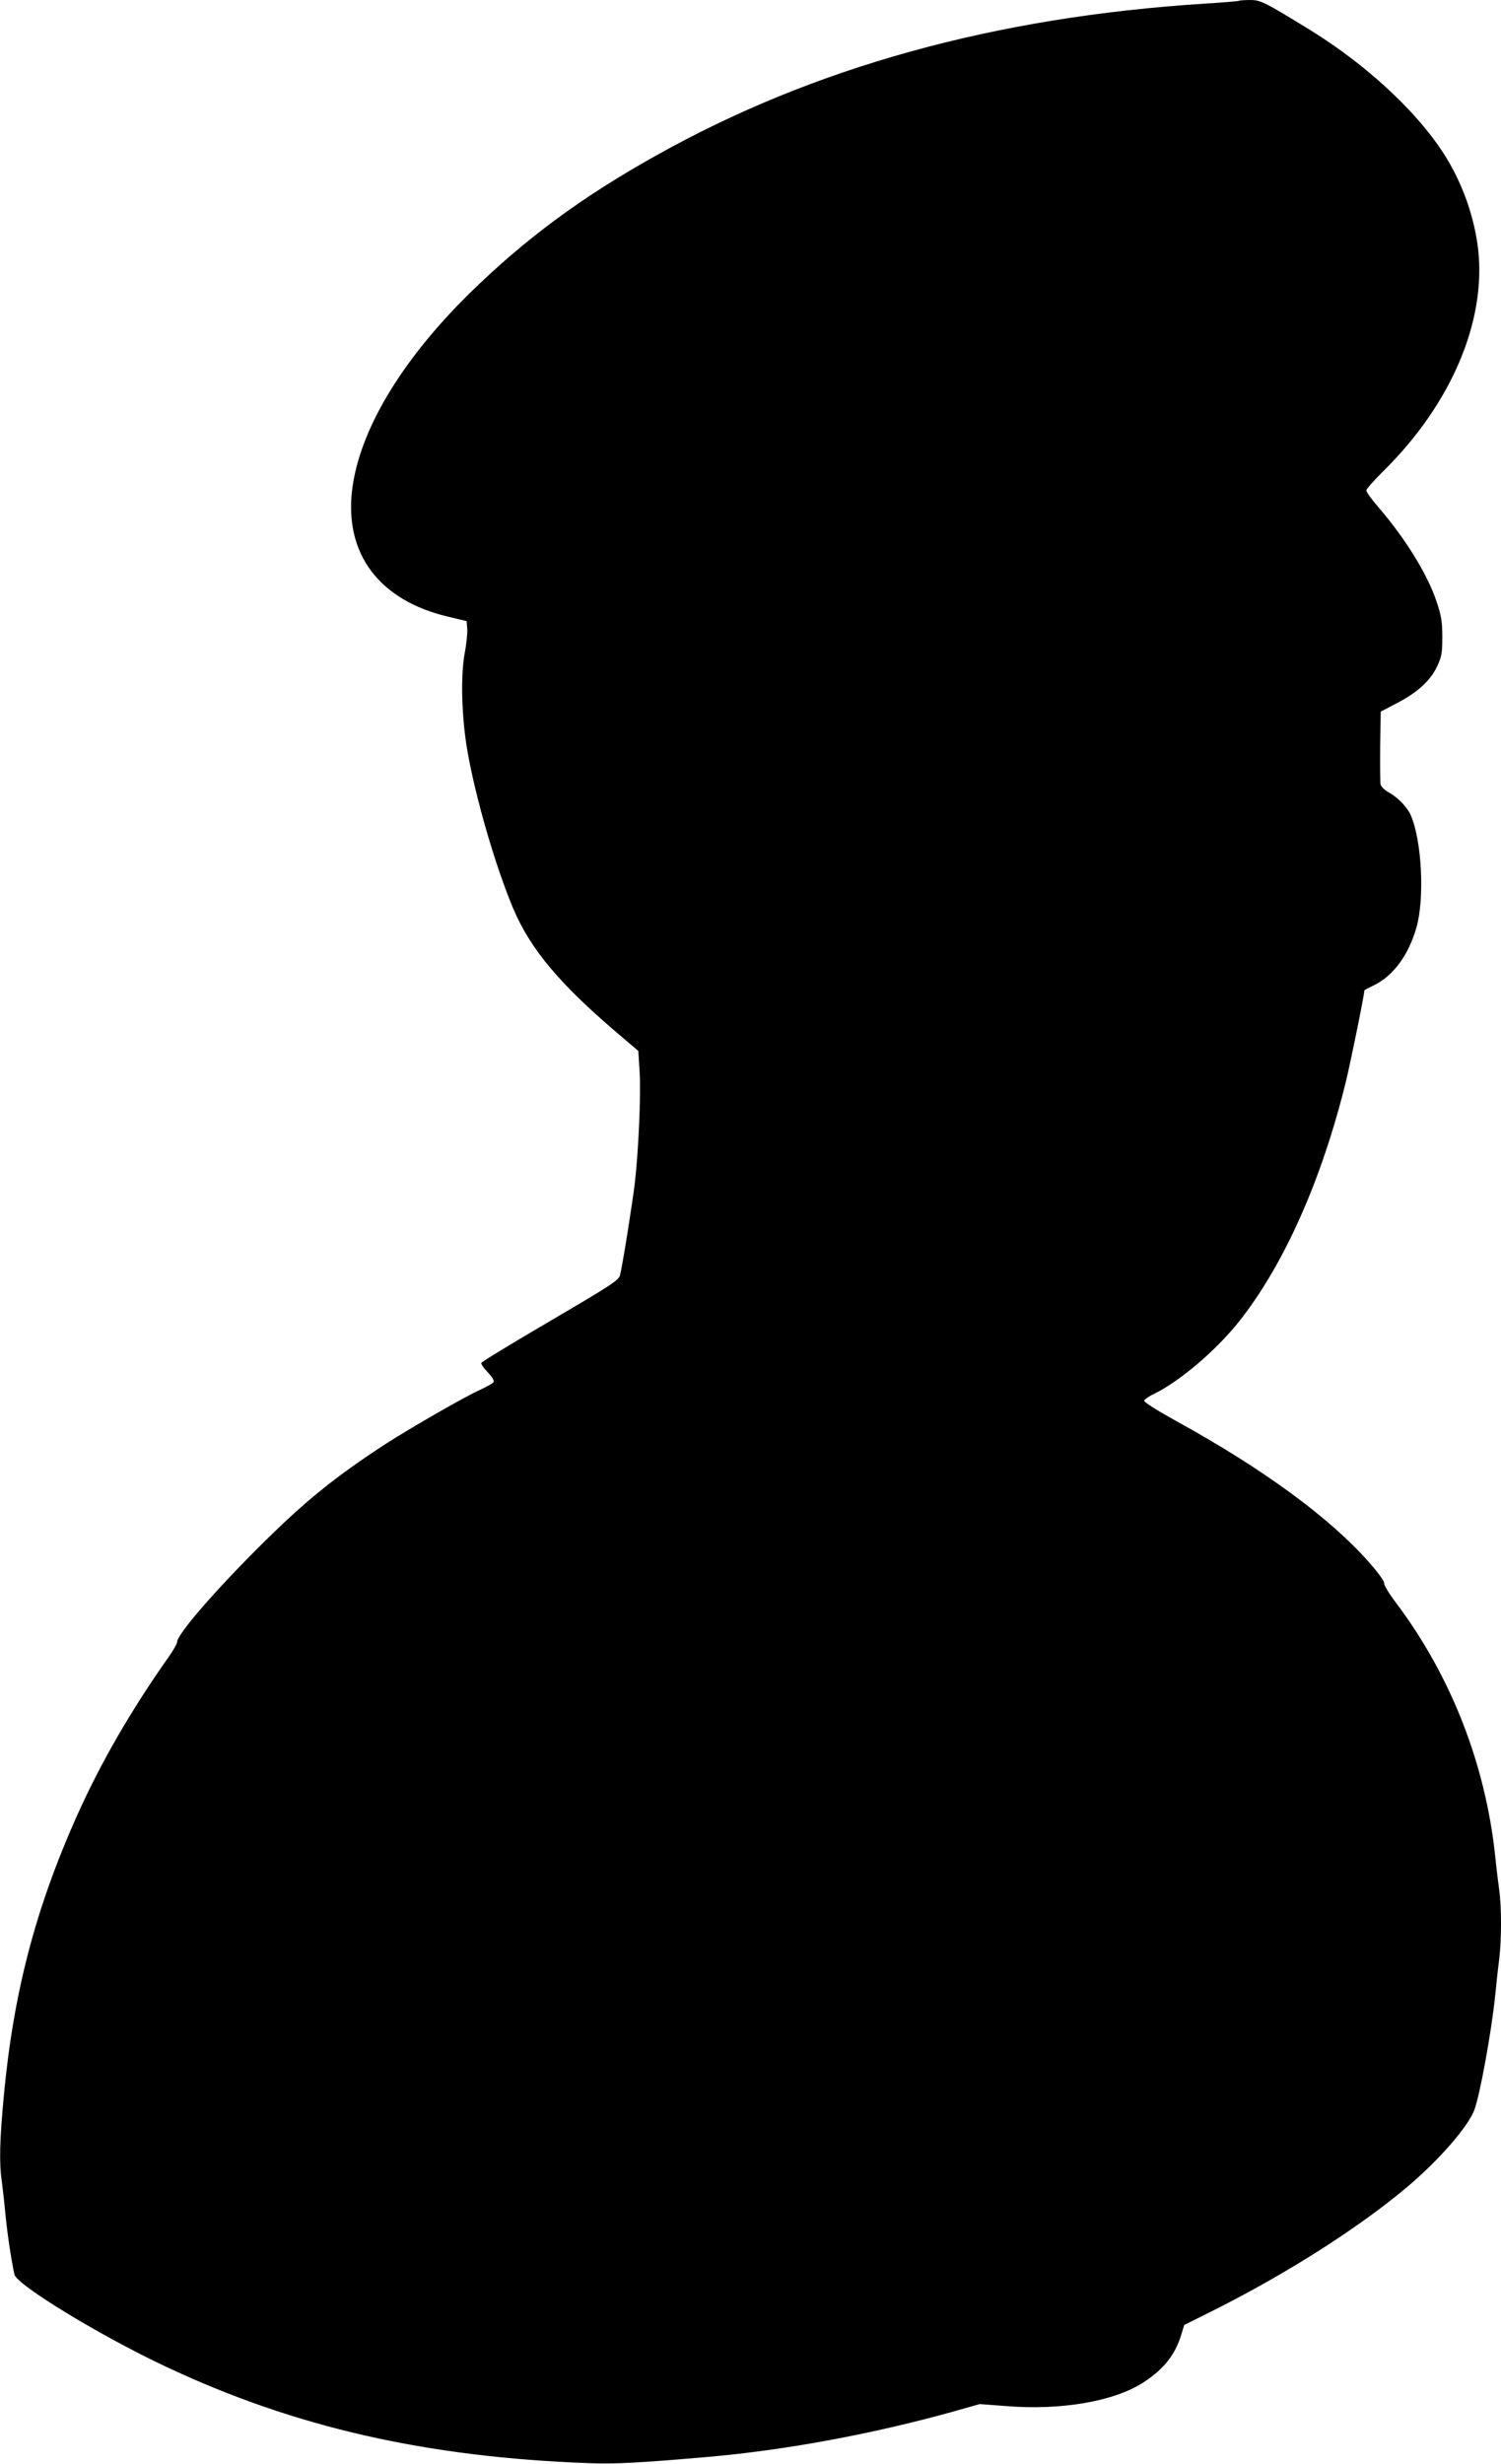 <?xml version="1.0" standalone="no"?>
<!DOCTYPE svg PUBLIC "-//W3C//DTD SVG 20010904//EN"
 "http://www.w3.org/TR/2001/REC-SVG-20010904/DTD/svg10.dtd">
<svg version="1.0" xmlns="http://www.w3.org/2000/svg"
 width="780pt" height="1280pt" viewBox="0 0 780 1280"
 preserveAspectRatio="xMidYMid meet">
<g transform="translate(0,1280) scale(0.1,-0.1)"
fill="#000000" stroke="none">
<path d="M6439 12796 c-2 -2 -83 -9 -179 -15 -1090 -69 -2035 -331 -2854 -791
-387 -216 -680 -434 -965 -713 -356 -350 -573 -713 -611 -1021 -41 -333 140
-574 495 -659 l100 -24 3 -39 c2 -21 -4 -81 -14 -132 -21 -117 -15 -332 15
-504 43 -246 145 -596 237 -816 91 -216 247 -401 570 -673 l81 -69 7 -112 c7
-115 -6 -409 -25 -573 -12 -103 -65 -435 -77 -480 -7 -27 -48 -53 -363 -238
-195 -114 -356 -212 -358 -218 -2 -6 14 -28 34 -49 22 -23 34 -43 30 -50 -4
-7 -35 -24 -69 -40 -79 -35 -374 -205 -497 -285 -260 -170 -408 -290 -627
-506 -251 -248 -452 -480 -452 -521 0 -8 -19 -41 -42 -74 -199 -282 -357 -556
-481 -834 -213 -478 -327 -914 -377 -1447 -22 -235 -25 -350 -10 -451 5 -37
14 -119 20 -182 10 -100 29 -223 45 -297 12 -54 452 -322 790 -480 665 -313
1349 -469 2195 -500 139 -5 255 1 625 33 407 36 857 120 1279 238 l127 36 132
-10 c289 -24 564 23 718 122 104 68 163 140 195 241 l18 58 166 83 c377 190
746 426 995 636 164 139 312 309 346 397 29 76 89 403 109 598 6 61 15 146 21
189 12 101 12 268 0 354 -5 37 -15 117 -21 177 -50 476 -228 934 -512 1313
-39 51 -68 99 -65 106 3 8 -31 56 -82 113 -204 230 -545 480 -993 727 -110 61
-175 102 -172 110 3 7 26 23 52 35 130 63 318 222 438 372 234 293 432 737
558 1250 26 108 96 452 96 474 0 1 24 14 53 28 99 49 178 158 218 300 42 149
28 443 -28 577 -17 43 -66 95 -116 123 -21 11 -40 30 -43 42 -2 11 -3 101 -2
199 l3 179 88 46 c105 55 171 116 206 191 22 47 26 69 26 150 0 78 -5 111 -29
182 -46 140 -159 325 -303 493 -35 40 -63 79 -63 87 0 7 41 54 91 103 350 346
533 776 490 1151 -18 153 -71 312 -150 449 -134 233 -409 495 -721 688 -241
148 -259 157 -315 157 -28 0 -54 -2 -56 -4z"/>
</g>
</svg>

